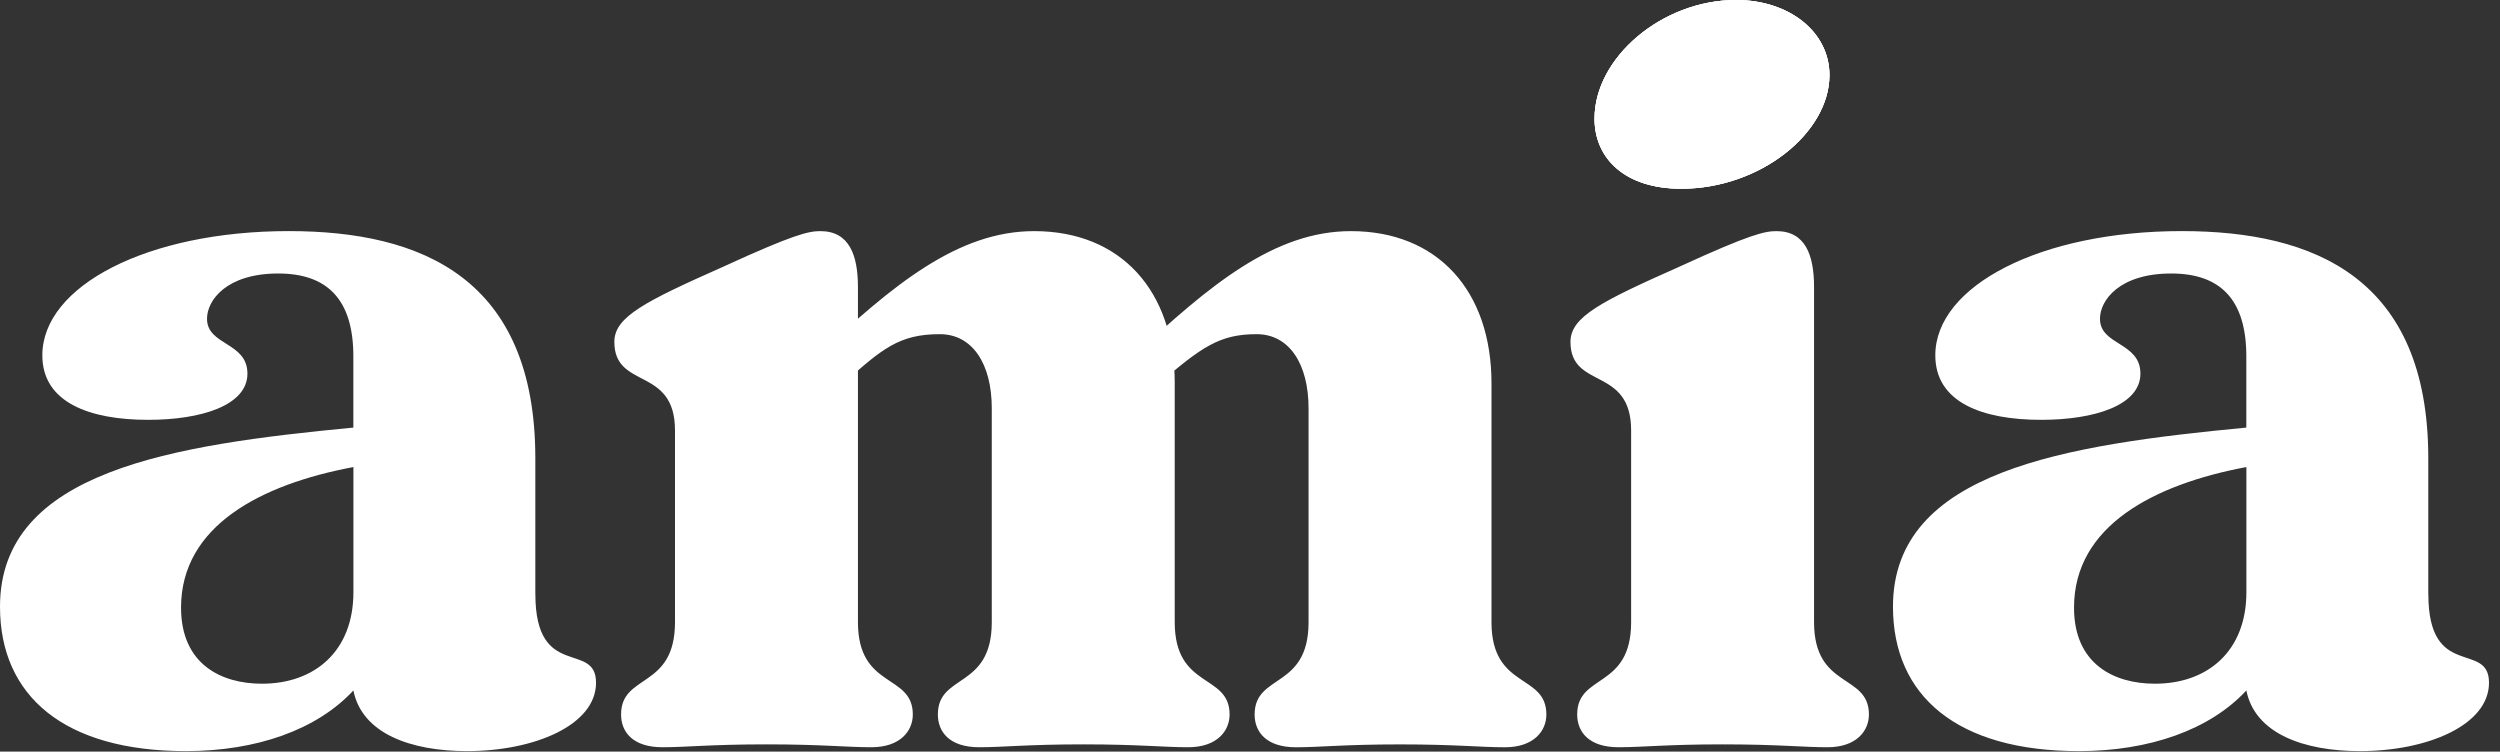 <svg width="153" height="46" viewBox="0 0 153 46" fill="none" xmlns="http://www.w3.org/2000/svg">
<rect x="0" y="0" width="153" height="46" fill="#333333" stroke="none"/>
<path d="M148.615 36.362C148.615 41.667 152.327 39.191 152.327 41.783C152.327 44.376 148.556 45.968 144.43 45.968C141.013 45.968 138.007 44.908 137.477 42.256C135.238 44.673 131.526 45.968 127.223 45.968C119.799 45.968 115.85 42.61 115.85 37.13C115.85 28.821 126.398 27.229 137.475 26.168V21.807C137.475 18.33 135.883 16.738 132.879 16.738C129.697 16.738 128.518 18.388 128.518 19.507C128.518 21.157 130.993 20.921 130.993 22.866C130.993 24.81 128.164 25.694 124.923 25.694C121.328 25.694 118.441 24.634 118.441 21.746C118.441 17.504 124.864 14.143 133.526 14.143C141.658 14.143 148.611 17.031 148.611 28.052V36.36L148.615 36.362ZM137.479 28.583C131.823 29.644 126.93 32.179 126.93 37.187C126.93 40.664 129.404 41.843 131.88 41.843C135.121 41.843 137.479 39.839 137.479 36.244V28.582V28.583ZM38.01 43.728C38.01 41.194 41.31 42.195 41.31 38.071V26.343C41.31 22.395 37.598 23.868 37.598 20.921C37.598 19.389 39.483 18.447 44.257 16.325C48.618 14.321 49.502 14.145 50.208 14.145C51.976 14.145 52.506 15.619 52.506 17.563V38.071C52.506 42.197 55.864 41.194 55.864 43.728C55.864 44.73 55.099 45.731 53.331 45.731C51.798 45.731 50.325 45.555 46.907 45.555C43.49 45.555 42.017 45.731 40.543 45.731C38.716 45.731 38.01 44.788 38.01 43.728ZM32.765 36.362C32.765 41.667 36.477 39.191 36.477 41.783C36.477 44.376 32.706 45.968 28.581 45.968C25.163 45.968 22.157 44.908 21.627 42.256C19.389 44.673 15.677 45.968 11.373 45.968C3.949 45.968 0 42.61 0 37.13C0 28.821 10.549 27.229 21.625 26.168V21.807C21.625 18.33 20.034 16.738 17.029 16.738C13.847 16.738 12.669 18.388 12.669 19.507C12.669 21.157 15.143 20.921 15.143 22.866C15.143 24.81 12.315 25.694 9.073 25.694C5.478 25.694 2.591 24.634 2.591 21.746C2.591 17.504 9.014 14.143 17.676 14.143C25.808 14.143 32.762 17.031 32.762 28.052V36.36L32.765 36.362ZM21.629 28.583C15.973 29.644 11.08 32.179 11.08 37.187C11.08 40.664 13.555 41.843 16.03 41.843C19.272 41.843 21.629 39.839 21.629 36.244V28.582V28.583ZM71.893 23.455V38.071C71.893 42.197 75.251 41.194 75.251 43.728C75.251 44.73 74.485 45.731 72.717 45.731C71.185 45.731 69.711 45.555 66.294 45.555C62.877 45.555 61.403 45.731 59.93 45.731C58.103 45.731 57.397 44.788 57.397 43.728C57.397 41.194 60.697 42.195 60.697 38.071V24.988C60.697 22.276 59.519 20.451 57.515 20.451C55.041 20.451 53.979 21.335 51.564 23.514L49.915 21.865C54.689 17.385 58.636 14.145 63.292 14.145C68.596 14.145 71.894 17.798 71.894 23.457L71.893 23.455ZM80.084 24.988C80.084 22.276 78.905 20.451 76.902 20.451C74.663 20.451 73.544 21.216 70.892 23.514L69.3 21.865C74.074 17.385 78.021 14.145 82.677 14.145C87.981 14.145 91.279 17.798 91.279 23.457V38.073C91.279 42.199 94.638 41.196 94.638 43.73C94.638 44.732 93.872 45.733 92.104 45.733C90.572 45.733 89.098 45.557 85.681 45.557C82.263 45.557 80.79 45.733 79.317 45.733C77.49 45.733 76.783 44.79 76.783 43.73C76.783 41.196 80.084 42.197 80.084 38.073V24.988ZM96.524 43.728C96.524 41.194 99.825 42.195 99.825 38.071V26.343C99.825 22.395 96.113 23.868 96.113 20.921C96.113 19.389 97.997 18.447 102.771 16.325C107.132 14.321 108.016 14.145 108.722 14.145C110.49 14.145 111.02 15.619 111.02 17.563V38.071C111.02 42.197 114.378 41.194 114.378 43.728C114.378 44.73 113.613 45.731 111.845 45.731C110.312 45.731 108.839 45.555 105.421 45.555C102.004 45.555 100.531 45.731 99.057 45.731C97.23 45.731 96.524 44.788 96.524 43.728ZM97.586 7.249C97.586 3.536 101.711 0 106.248 0C109.489 0 111.963 1.944 111.963 4.596C111.963 8.133 107.721 11.55 102.888 11.55C99.471 11.55 97.584 9.723 97.584 7.249H97.586Z" fill="white"/>
<path d="M106.248 0C101.711 0 97.586 3.536 97.586 7.249H97.584C97.584 9.723 99.471 11.55 102.888 11.55C107.721 11.55 111.963 8.133 111.963 4.596C111.963 1.944 109.489 0 106.248 0Z" fill="white"/>
<path d="M106.248 0C101.711 0 97.586 3.536 97.586 7.249H97.584C97.584 9.723 99.471 11.55 102.888 11.55C107.721 11.55 111.963 8.133 111.963 4.596C111.963 1.944 109.489 0 106.248 0Z" fill="white"/>
</svg>
